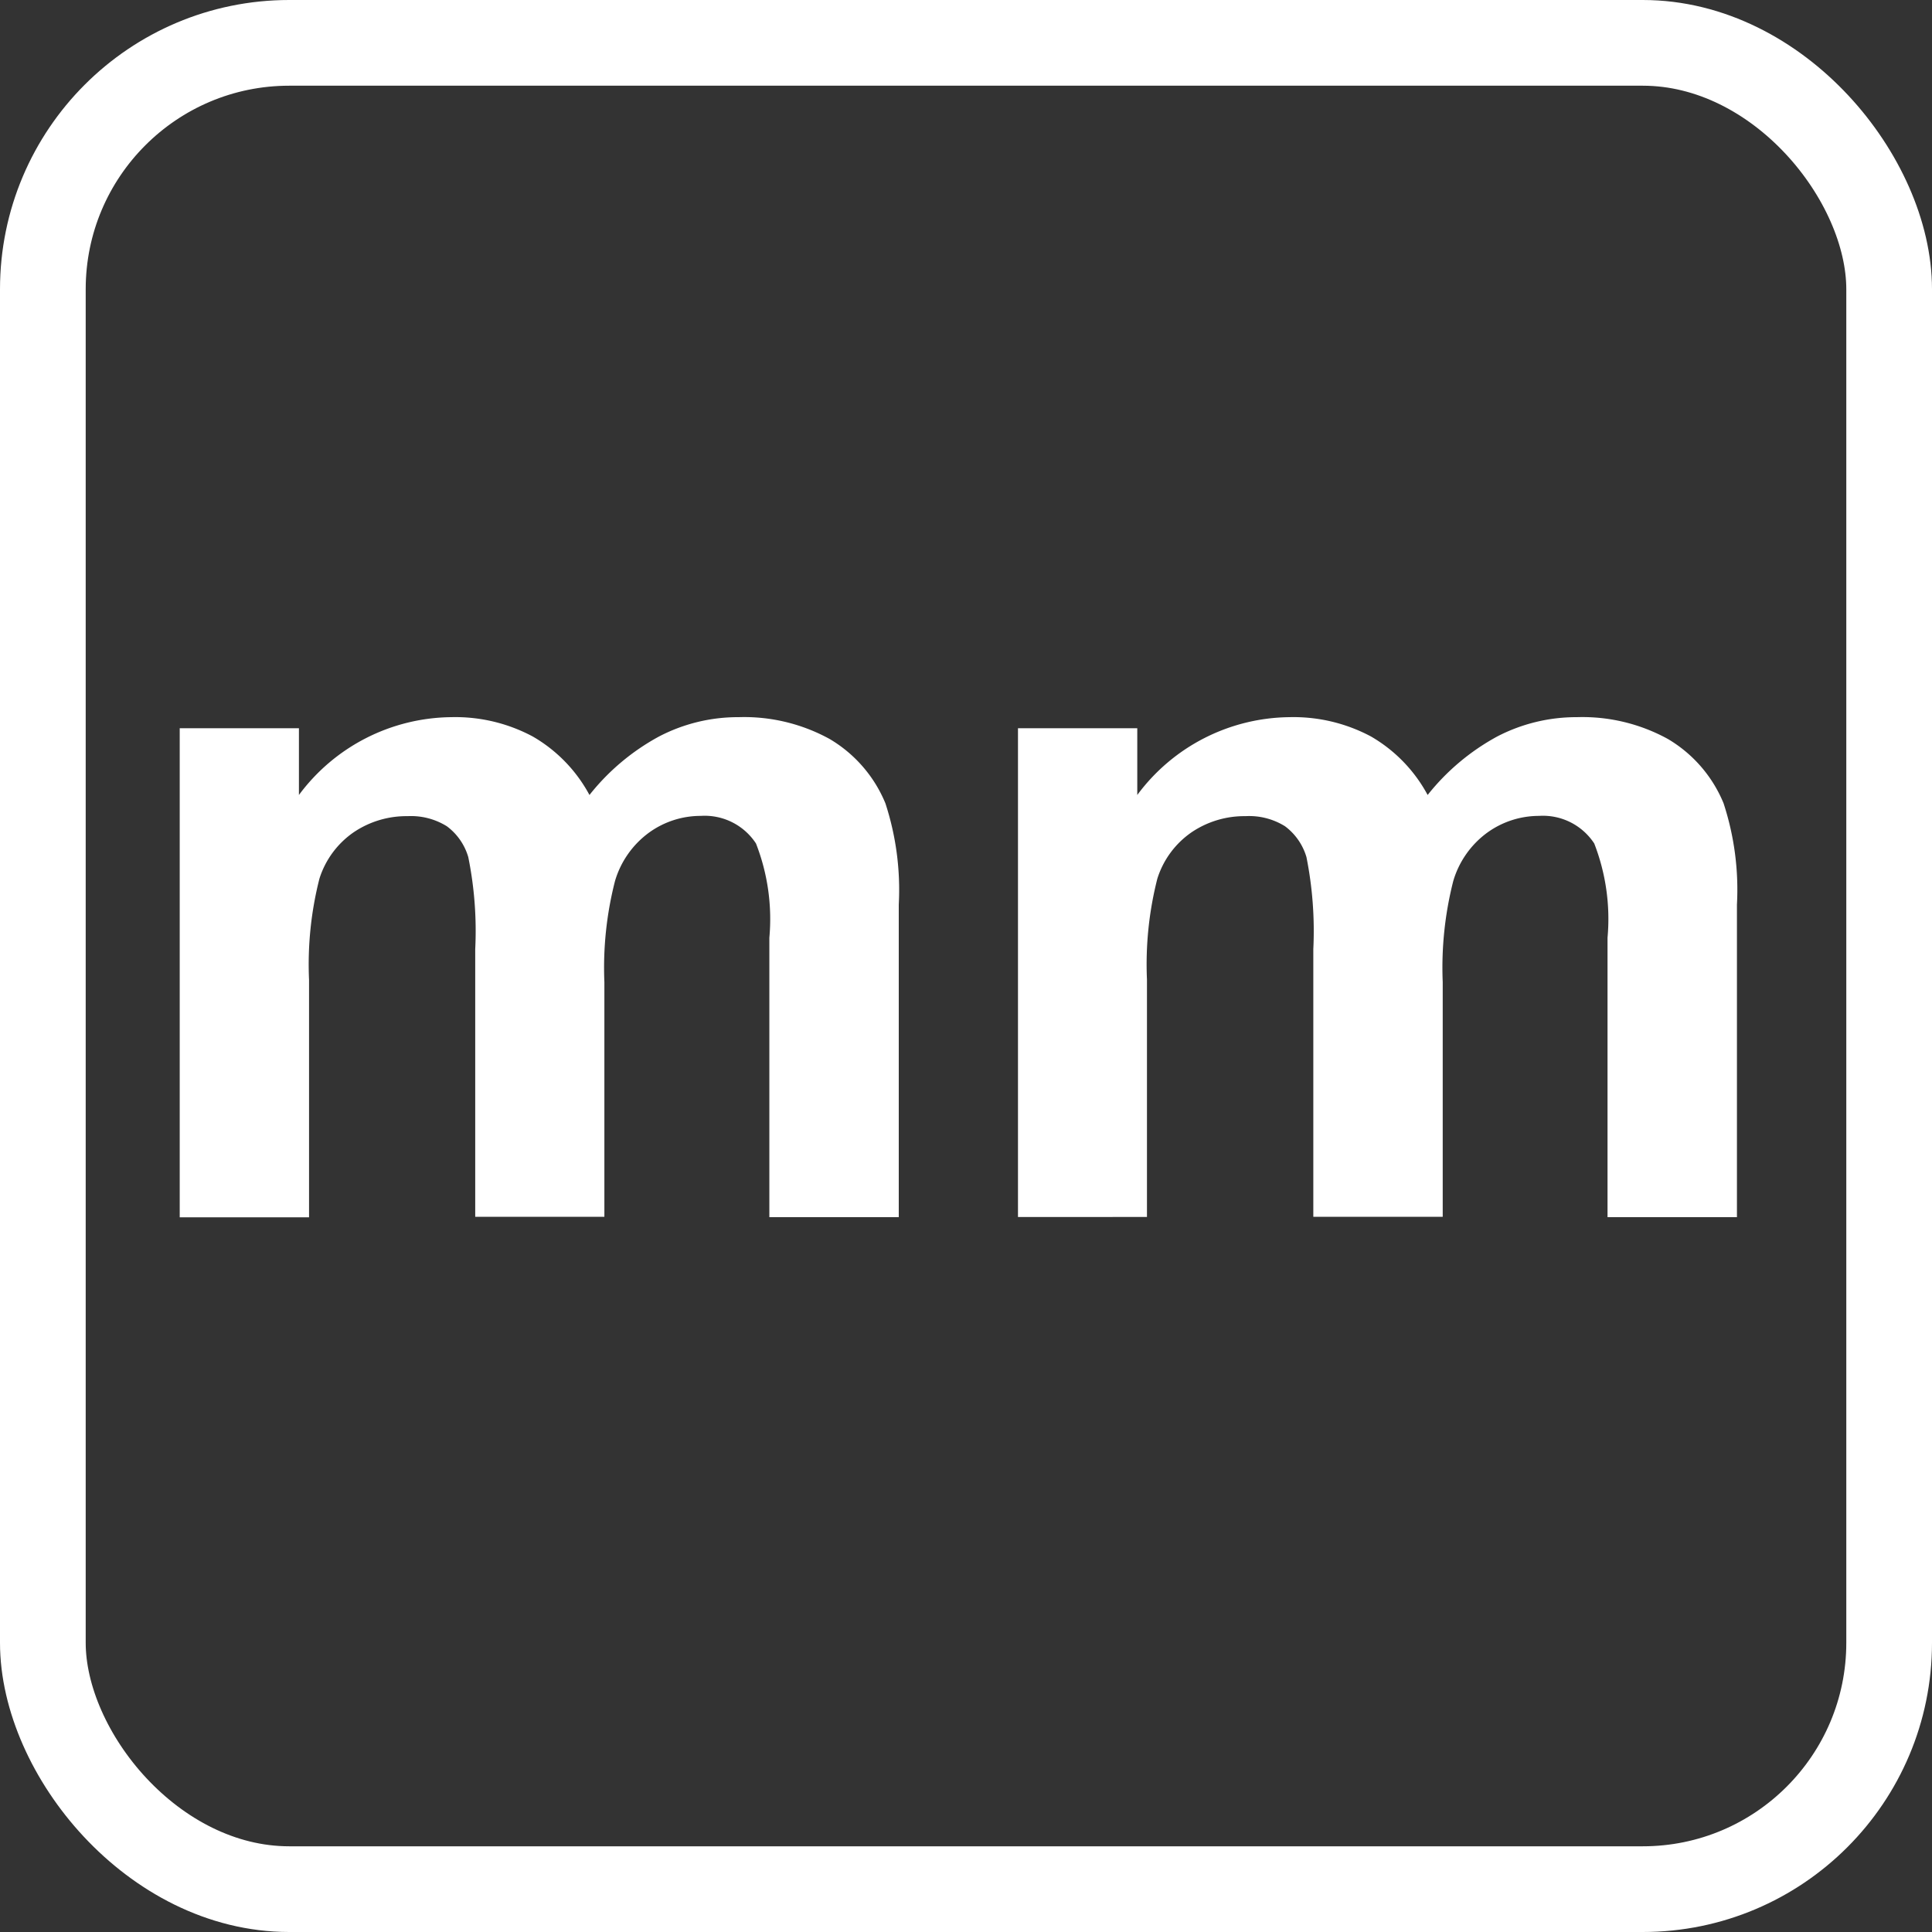 <svg id="Layer_1" data-name="Layer 1" xmlns="http://www.w3.org/2000/svg" viewBox="0 0 22.543 22.543">
  <rect x="0" y="0" width="22.543" height="22.543" fill="#333333" stroke="none"/>
  <defs>
    <style>
      .cls-1 {
        fill: none;
        stroke: #fff;
        stroke-miterlimit: 10;
      }

      .cls-2 {
        fill: #fff;
      }
    </style>
  </defs>
  <title>icon_mm</title>
  <rect class="cls-1" x="0.5" y="0.5" width="21.543" height="21.543" rx="2.875" ry="2.875"/>
  <g>
    <path class="cls-2" d="M2.164,8.564H3.555v.779a2.239,2.239,0,0,1,1.778-.908,1.915,1.915,0,0,1,.951.226,1.735,1.735,0,0,1,.661.682,2.636,2.636,0,0,1,.811-.682,1.989,1.989,0,0,1,.929-.226,2.071,2.071,0,0,1,1.063.255,1.563,1.563,0,0,1,.65.75,3.247,3.247,0,0,1,.156,1.182v3.647H9.044v-3.26a2.422,2.422,0,0,0-.156-1.1.715.715,0,0,0-.645-.322,1.028,1.028,0,0,0-.6.193,1.074,1.074,0,0,0-.4.567,4.068,4.068,0,0,0-.124,1.179v2.739H5.612V11.142a4.335,4.335,0,0,0-.081-1.074.687.687,0,0,0-.25-.36.793.793,0,0,0-.459-.118,1.1,1.1,0,0,0-.628.188,1.036,1.036,0,0,0-.4.542A4.052,4.052,0,0,0,3.673,11.5v2.771H2.164Z" transform="translate(-0.067 -0.067)"/>
    <path class="cls-2" d="M11.945,8.564h1.392v.779a2.237,2.237,0,0,1,1.777-.908,1.919,1.919,0,0,1,.951.226,1.74,1.74,0,0,1,.66.682,2.651,2.651,0,0,1,.811-.682,2,2,0,0,1,.93-.226,2.071,2.071,0,0,1,1.063.255,1.56,1.56,0,0,1,.649.75,3.234,3.234,0,0,1,.156,1.182v3.647h-1.51v-3.26a2.432,2.432,0,0,0-.155-1.1.715.715,0,0,0-.645-.322,1.032,1.032,0,0,0-.6.193,1.074,1.074,0,0,0-.4.567,4.089,4.089,0,0,0-.123,1.179v2.739h-1.51V11.142a4.395,4.395,0,0,0-.08-1.074.693.693,0,0,0-.25-.36A.791.791,0,0,0,14.6,9.59a1.1,1.1,0,0,0-.629.188,1.033,1.033,0,0,0-.4.542,4.048,4.048,0,0,0-.121,1.176v2.771H11.945Z" transform="translate(-0.067 -0.067)"/>
  </g>
</svg>
